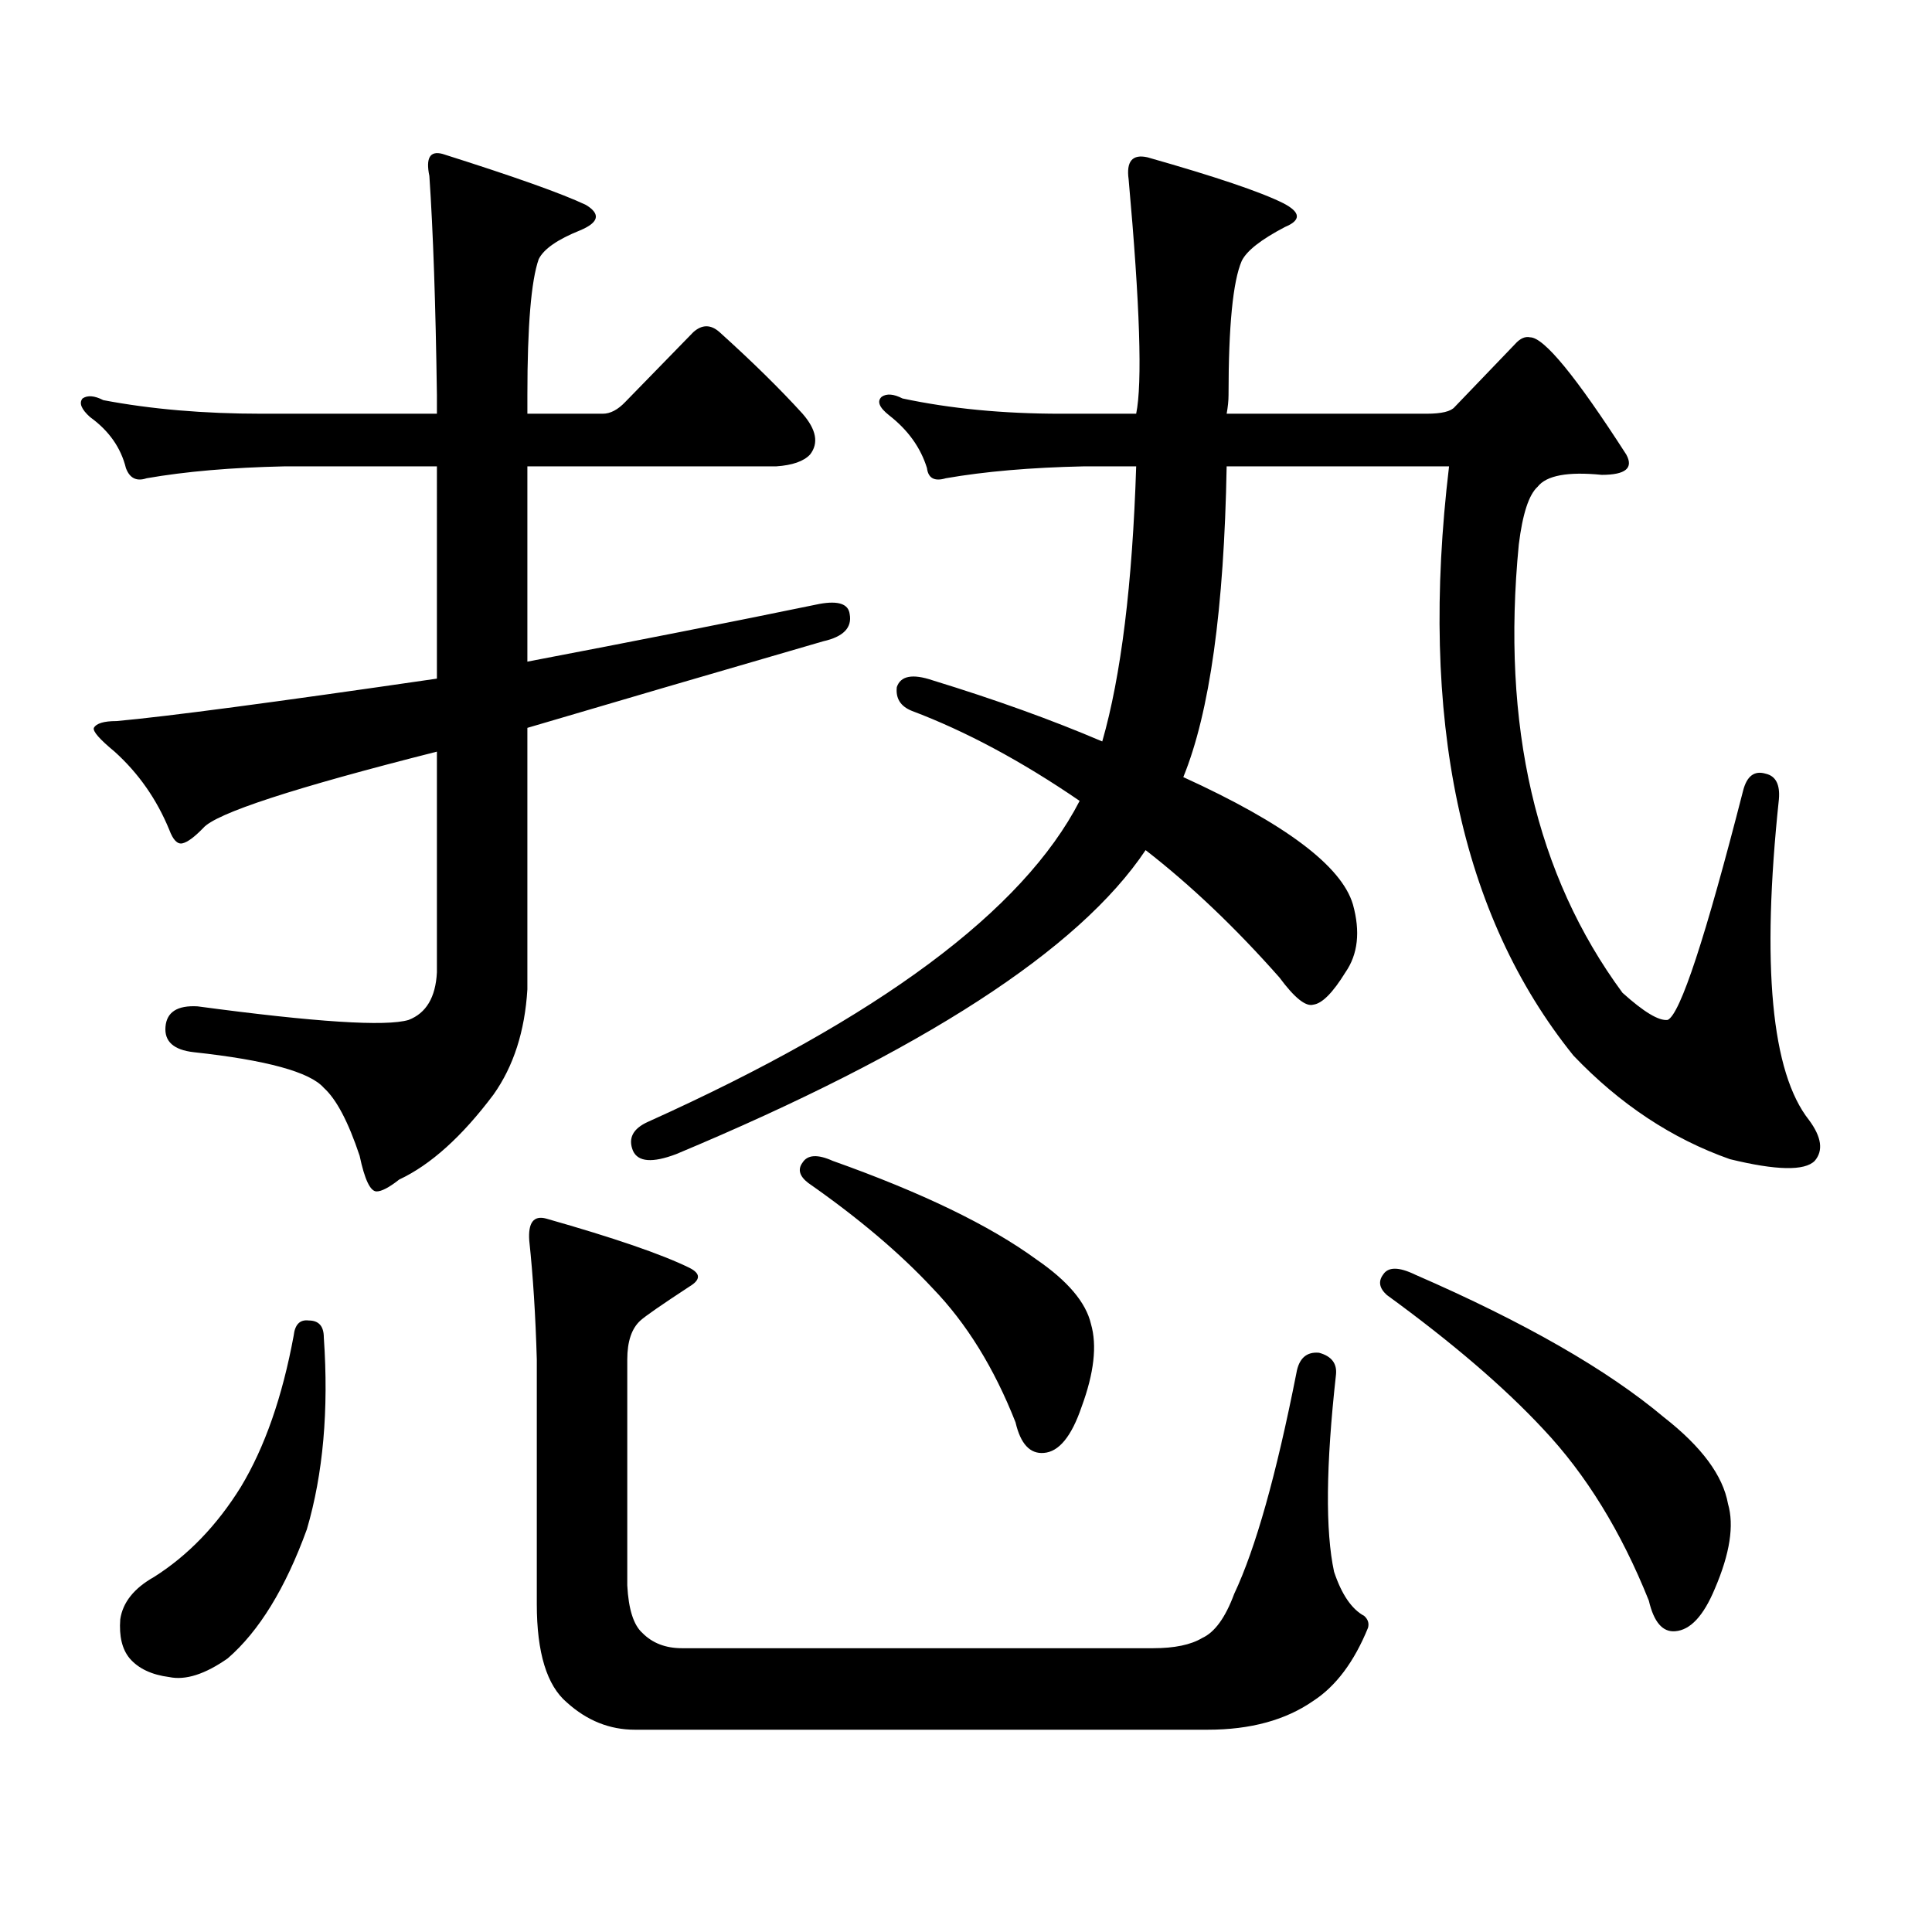 <?xml version="1.0" encoding="utf-8"?>
<!-- Generator: Adobe Illustrator 16.0.0, SVG Export Plug-In . SVG Version: 6.00 Build 0)  -->
<!DOCTYPE svg PUBLIC "-//W3C//DTD SVG 1.1//EN" "http://www.w3.org/Graphics/SVG/1.1/DTD/svg11.dtd">
<svg version="1.1" id="图层_1" xmlns="http://www.w3.org/2000/svg" xmlns:xlink="http://www.w3.org/1999/xlink" x="0px" y="0px"
	 width="1000px" height="1000px" viewBox="0 0 1000 1000" enable-background="new 0 0 1000 1000" xml:space="preserve">
<path d="M424.185,312.582c9.756-1.758,14.954,0,15.609,5.273c1.296,7.031-3.262,11.728-13.658,14.063
	c-58.535,17.001-109.601,31.943-153.167,44.824v135.352c-1.311,21.684-7.164,39.853-17.561,54.492
	c-16.265,21.684-32.529,36.337-48.779,43.945c-5.213,4.106-9.115,6.152-11.707,6.152c-3.262,0-6.188-6.152-8.78-18.457
	c-5.854-17.578-12.042-29.292-18.536-35.156c-7.164-8.198-29.603-14.351-67.315-18.457c-10.411-1.167-15.289-5.562-14.634-13.184
	c0.641-7.608,6.174-11.124,16.585-10.547c61.127,8.212,97.559,10.547,109.266,7.031c9.101-3.516,13.979-11.714,14.634-24.609
	V389.047c-74.145,18.759-114.479,31.943-120.973,39.551c-4.558,4.697-8.14,7.333-10.731,7.91c-2.606,0.591-4.878-1.758-6.829-7.031
	c-6.509-15.82-15.944-29.292-28.292-40.43c-7.805-6.441-11.387-10.547-10.731-12.305c1.296-2.334,5.198-3.516,11.707-3.516
	c26.006-2.334,81.294-9.668,165.85-21.973V241.39h-79.022c-27.316,0.591-51.065,2.637-71.218,6.152
	c-5.213,1.758-8.78,0-10.731-5.273c-2.606-10.547-8.78-19.336-18.536-26.367c-4.558-4.092-5.854-7.32-3.902-9.668
	c2.592-1.758,6.174-1.456,10.731,0.879c24.71,4.697,52.026,7.031,81.949,7.031h90.729v-9.668
	c-0.655-46.87-1.951-84.663-3.902-113.379c-1.951-9.366,0.32-13.184,6.829-11.426c37.072,11.728,61.782,20.517,74.145,26.367
	c7.805,4.697,6.829,9.091-2.927,13.184c-11.707,4.697-18.871,9.668-21.463,14.941c-3.902,11.137-5.854,34.58-5.854,70.313v9.668
	h39.023c3.902,0,7.805-2.046,11.707-6.152l35.121-36.035c4.543-4.092,9.101-4.092,13.658,0
	c16.905,15.244,31.219,29.306,42.926,42.188c7.149,8.212,8.445,15.244,3.902,21.094c-3.262,3.516-9.115,5.576-17.561,6.152H272.969
	v101.074C328.242,331.918,378.652,321.961,424.185,312.582z M159.801,683.48c5.198,0,7.805,2.939,7.805,8.789
	c2.592,37.505-0.335,70.601-8.78,99.316c-11.066,30.459-24.725,52.734-40.975,66.797c-11.707,8.198-21.798,11.426-30.243,9.668
	c-9.115-1.181-15.944-4.395-20.487-9.668c-3.902-4.697-5.533-11.426-4.878-20.215c1.296-8.789,7.149-16.123,17.561-21.973
	c17.561-11.137,32.515-26.669,44.877-46.582c12.348-20.503,21.463-46.582,27.316-78.223
	C152.637,685.54,155.243,682.904,159.801,683.48z M328.577,895.297c-13.018,0-24.725-4.697-35.121-14.063
	c-10.411-8.789-15.609-25.791-15.609-50.977V703.695c-0.655-22.852-1.951-43.355-3.902-61.523
	c-0.655-9.366,2.271-13.184,8.78-11.426c35.121,9.97,59.831,18.457,74.145,25.488c5.854,2.939,5.854,6.152,0,9.668
	c-14.313,9.38-22.773,15.244-25.365,17.578c-4.558,4.106-6.829,10.849-6.829,20.215V820.59c0.641,12.305,3.247,20.503,7.805,24.609
	c5.198,5.273,12.027,7.91,20.487,7.91h243.896c11.052,0,19.512-1.758,25.365-5.273c6.494-2.939,12.027-10.547,16.585-22.852
	c11.052-23.442,21.783-61.523,32.194-114.258c1.296-7.608,5.198-11.124,11.707-10.547c6.494,1.758,9.421,5.576,8.78,11.426
	c-5.213,46.884-5.533,80.859-0.976,101.953c3.902,11.714,9.101,19.336,15.609,22.852c1.951,1.758,2.592,3.804,1.951,6.152
	c-7.164,17.578-16.585,30.171-28.292,37.793c-14.313,9.956-32.529,14.941-54.633,14.941H328.577z M588.083,214.144
	c3.247-15.82,1.951-56.25-3.902-121.289c-1.311-9.366,1.951-13.184,9.756-11.426c35.121,9.97,58.535,17.88,70.242,23.73
	c9.101,4.697,9.421,8.789,0.976,12.305c-12.362,6.455-19.847,12.305-22.438,17.578c-4.558,10.547-6.829,33.701-6.829,69.434
	c0,2.939-0.335,6.152-0.976,9.668h103.412c7.805,0,12.683-1.167,14.634-3.516l31.219-32.52c2.592-2.925,5.198-4.092,7.805-3.516
	c7.149,0,23.734,20.215,49.755,60.645c3.902,7.031-0.335,10.547-12.683,10.547c-17.561-1.758-28.627,0.302-33.17,6.152
	c-4.558,4.106-7.805,14.063-9.756,29.883c-9.115,93.755,8.78,171.098,53.657,232.031c11.052,9.97,18.856,14.653,23.414,14.063
	c6.494-2.925,19.512-42.476,39.023-118.652c1.951-7.608,5.854-10.547,11.707-8.789c5.198,1.181,7.47,5.576,6.829,13.184
	c-9.115,86.133-3.902,141.504,15.609,166.113c6.494,8.789,7.47,15.82,2.927,21.094c-5.213,5.273-19.847,4.985-43.901-0.879
	c-29.923-10.547-56.919-28.413-80.974-53.613c-58.535-72.647-79.998-174.312-64.389-304.98H634.911
	c-1.311,73.828-8.78,127.441-22.438,160.84c52.682,24.033,81.949,46.005,87.803,65.918c3.902,14.063,2.592,25.791-3.902,35.156
	c-6.509,10.547-12.042,16.123-16.585,16.699c-3.902,1.181-9.756-3.516-17.561-14.063c-22.773-25.777-45.853-47.749-69.267-65.918
	C558.48,491.59,477.507,544.036,350.04,597.347c-12.362,4.697-19.847,4.106-22.438-1.758c-2.606-6.441,0-11.426,7.805-14.941
	c119.662-53.902,194.142-109.273,223.409-166.113c-29.923-20.503-58.87-36.035-86.827-46.582c-5.854-2.334-8.46-6.441-7.805-12.305
	c1.951-5.85,8.125-7.031,18.536-3.516c32.515,9.97,61.782,20.517,87.803,31.641c9.756-33.975,15.609-81.436,17.561-142.383h-27.316
	c-27.316,0.591-51.065,2.637-71.218,6.152c-5.854,1.758-9.115,0-9.756-5.273c-3.262-10.547-9.756-19.624-19.512-27.246
	c-5.213-4.092-6.509-7.32-3.902-9.668c2.592-1.758,6.174-1.456,10.731,0.879c24.71,5.273,52.026,7.91,81.949,7.91H588.083z
	 M415.404,601.742c2.592-4.092,7.805-4.395,15.609-0.879c46.173,16.411,81.294,33.398,105.363,50.977
	c16.25,11.137,25.686,22.275,28.292,33.398c3.247,11.137,1.616,25.488-4.878,43.066c-5.213,15.244-11.707,23.154-19.512,23.73
	c-7.164,0.591-12.042-4.683-14.634-15.82c-11.066-28.125-25.365-51.265-42.926-69.434c-16.92-18.155-38.383-36.323-64.389-54.492
	C413.773,608.773,412.798,605.258,415.404,601.742z M715.885,659.75c2.592-4.092,8.125-4.092,16.585,0
	c56.584,24.609,99.51,49.219,128.777,73.828c19.512,15.244,30.563,30.171,33.17,44.824c3.247,11.124,0.976,25.777-6.829,43.945
	c-5.854,14.063-12.683,21.382-20.487,21.973c-6.509,0.577-11.066-4.697-13.658-15.82c-14.313-35.747-32.529-65.341-54.633-88.77
	c-20.167-21.67-47.163-44.824-80.974-69.434C713.934,666.781,713.278,663.265,715.885,659.75z"/>
</svg>

